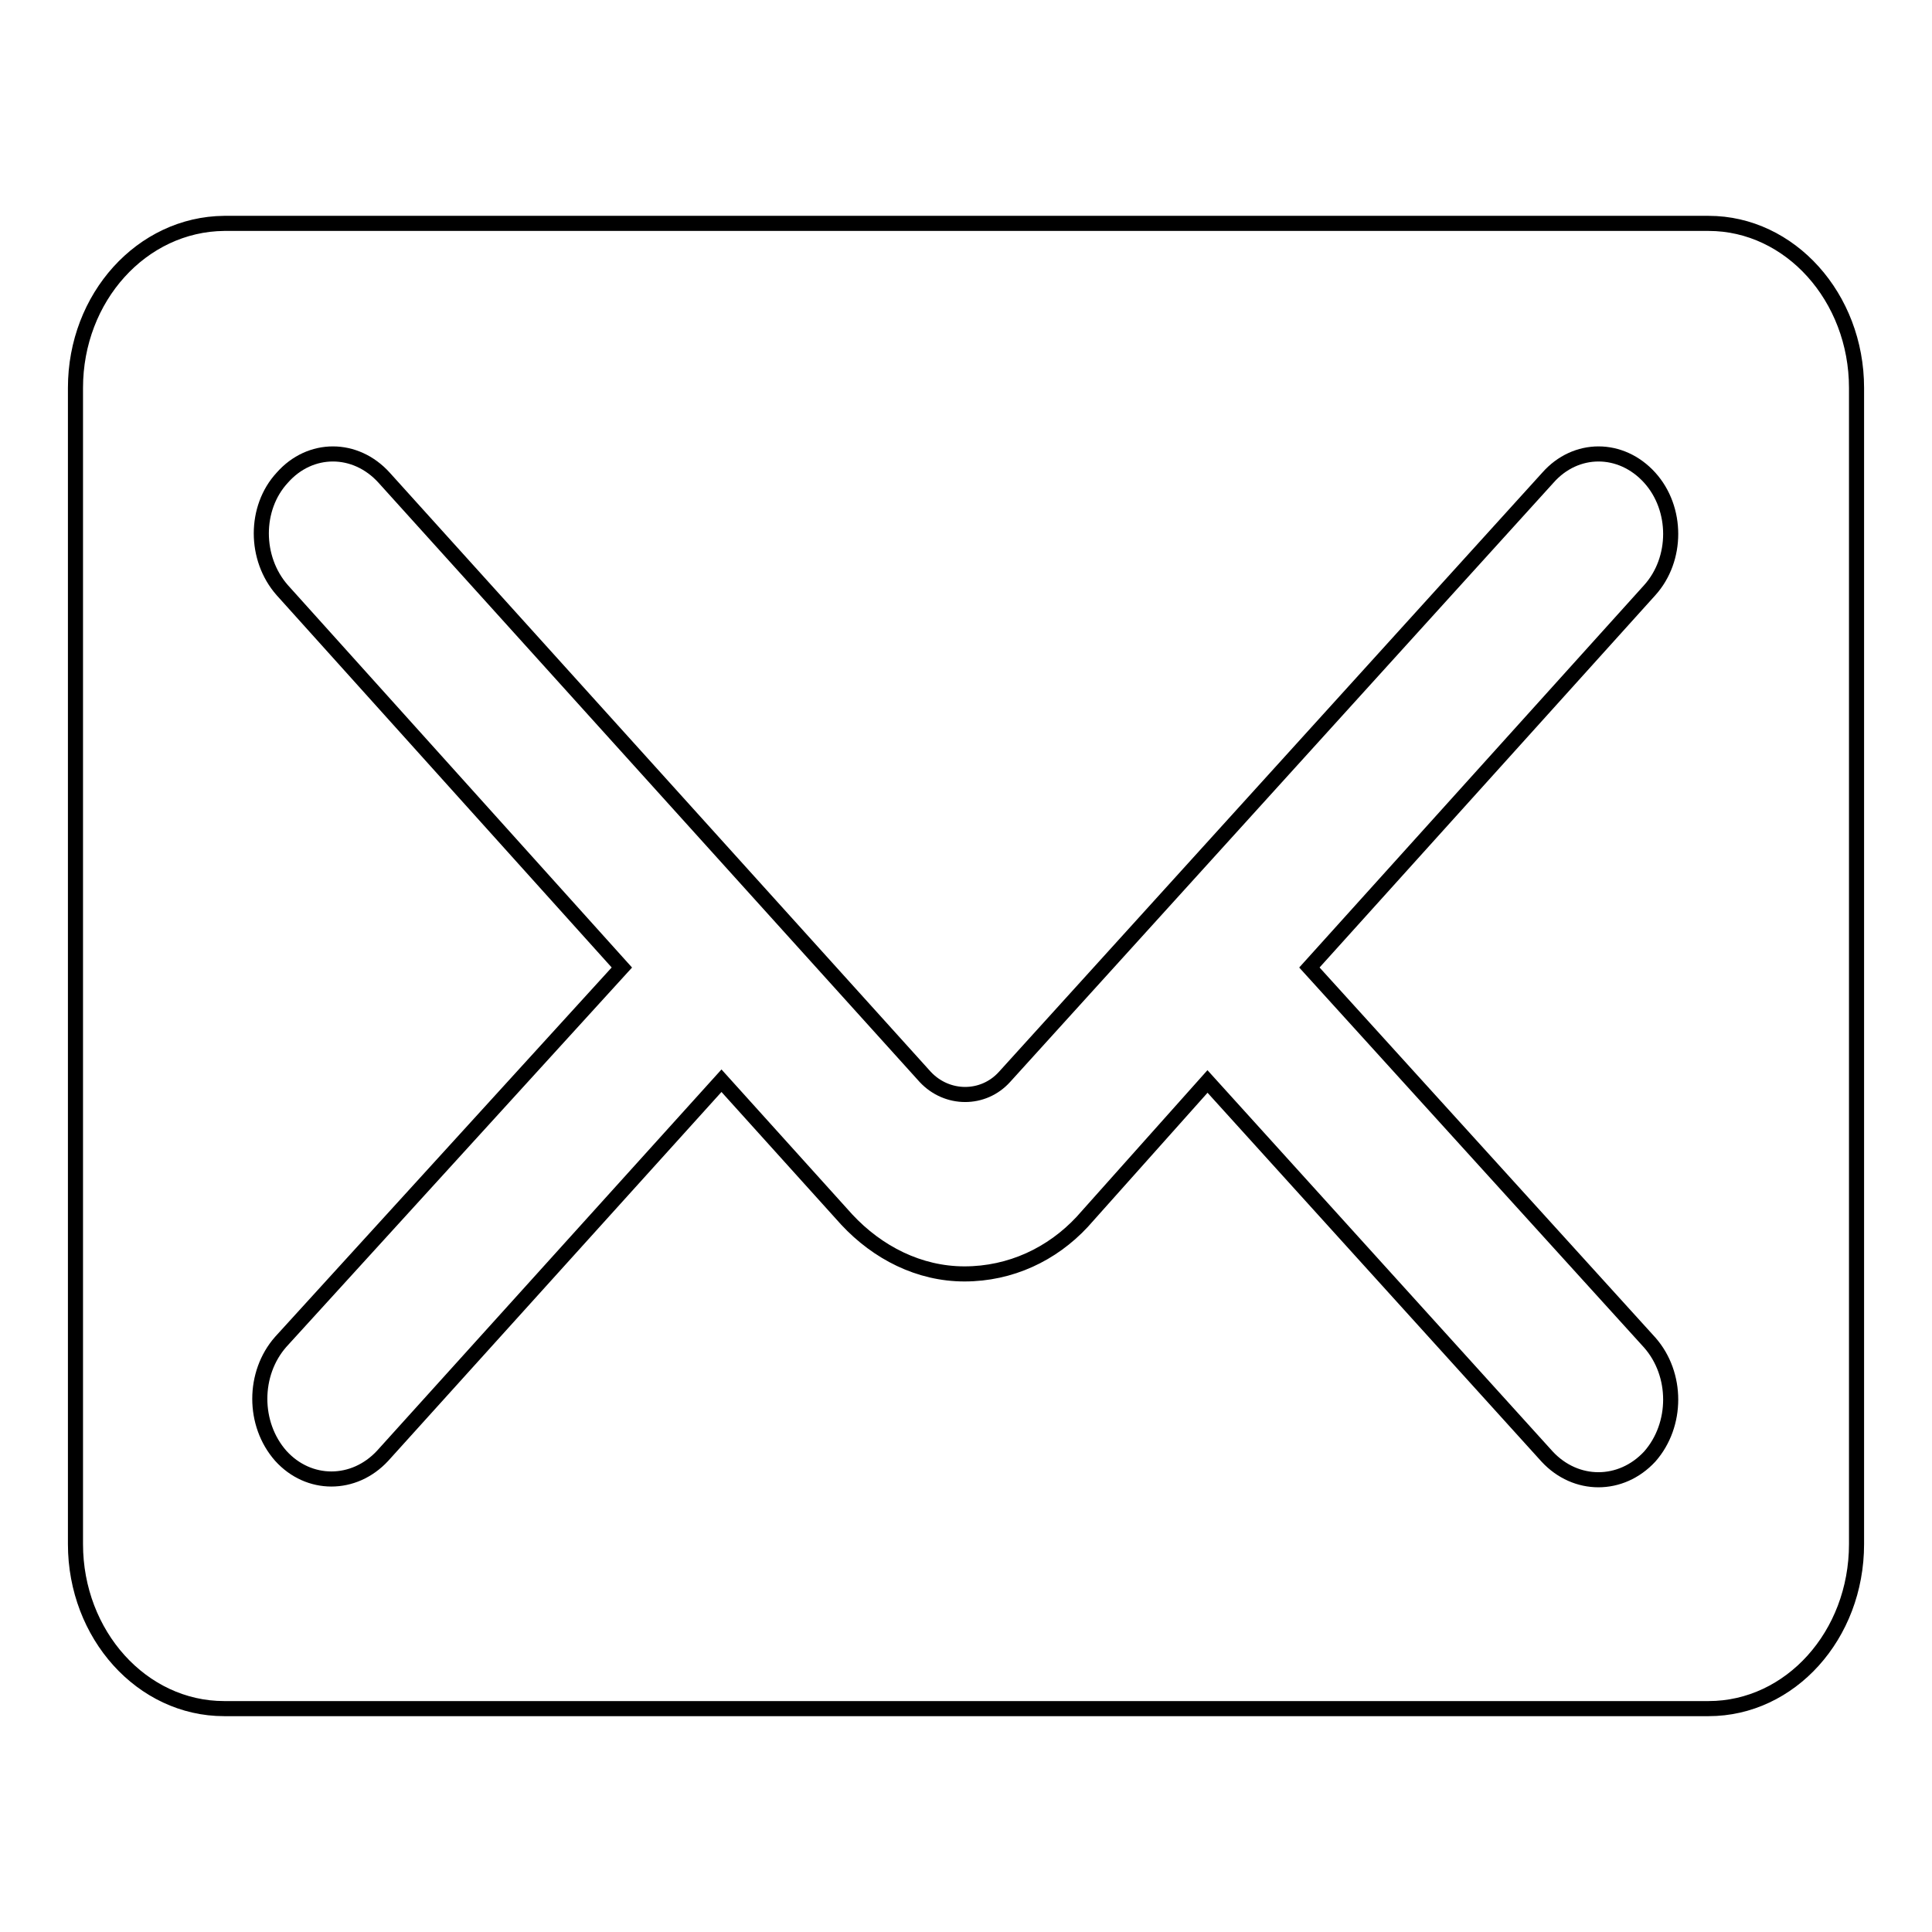 <?xml version="1.0" encoding="utf-8"?>
<!-- Svg Vector Icons : http://www.onlinewebfonts.com/icon -->
<!DOCTYPE svg PUBLIC "-//W3C//DTD SVG 1.1//EN" "http://www.w3.org/Graphics/SVG/1.1/DTD/svg11.dtd">
<svg version="1.1" xmlns="http://www.w3.org/2000/svg" xmlns:xlink="http://www.w3.org/1999/xlink" x="0px" y="0px" viewBox="0 0 256 256" enable-background="new 0 0 256 256" xml:space="preserve">
<g> <path stroke-width="2" fill-opacity="0" stroke="#000000"  d="M82.4,128.2l-45-50c-3.7-4.2-3.7-10.9,0-14.9c3.7-4.2,9.7-4.2,13.5,0l71.7,79.4c2.9,3.1,7.7,3.1,10.5,0 l72-79.4c3.7-4.2,9.7-4.2,13.5,0c3.7,4.1,3.7,10.8,0,14.9l-45.1,50l45.1,49.7c3.7,4.2,3.7,10.9,0,15.1c-3.8,4.1-9.8,4.1-13.6,0 l-45-49.7l-16.6,18.6c-4,4.3-9.5,6.9-15.6,6.9c-6,0-11.5-2.8-15.6-7.2l-16.6-18.4l-44.9,49.7c-3.8,4.1-9.8,4.1-13.5,0 c-3.7-4.2-3.7-10.9,0-15.1L82.4,128.2L82.4,128.2z M10,204.6c0,12,8.8,21.8,19.7,21.8h196.7c10.8,0,19.6-9.7,19.6-21.8V51.4 c0-12-8.8-21.8-19.6-21.8H29.7C18.8,29.7,10,39.4,10,51.4V204.6z"/></g>
</svg>